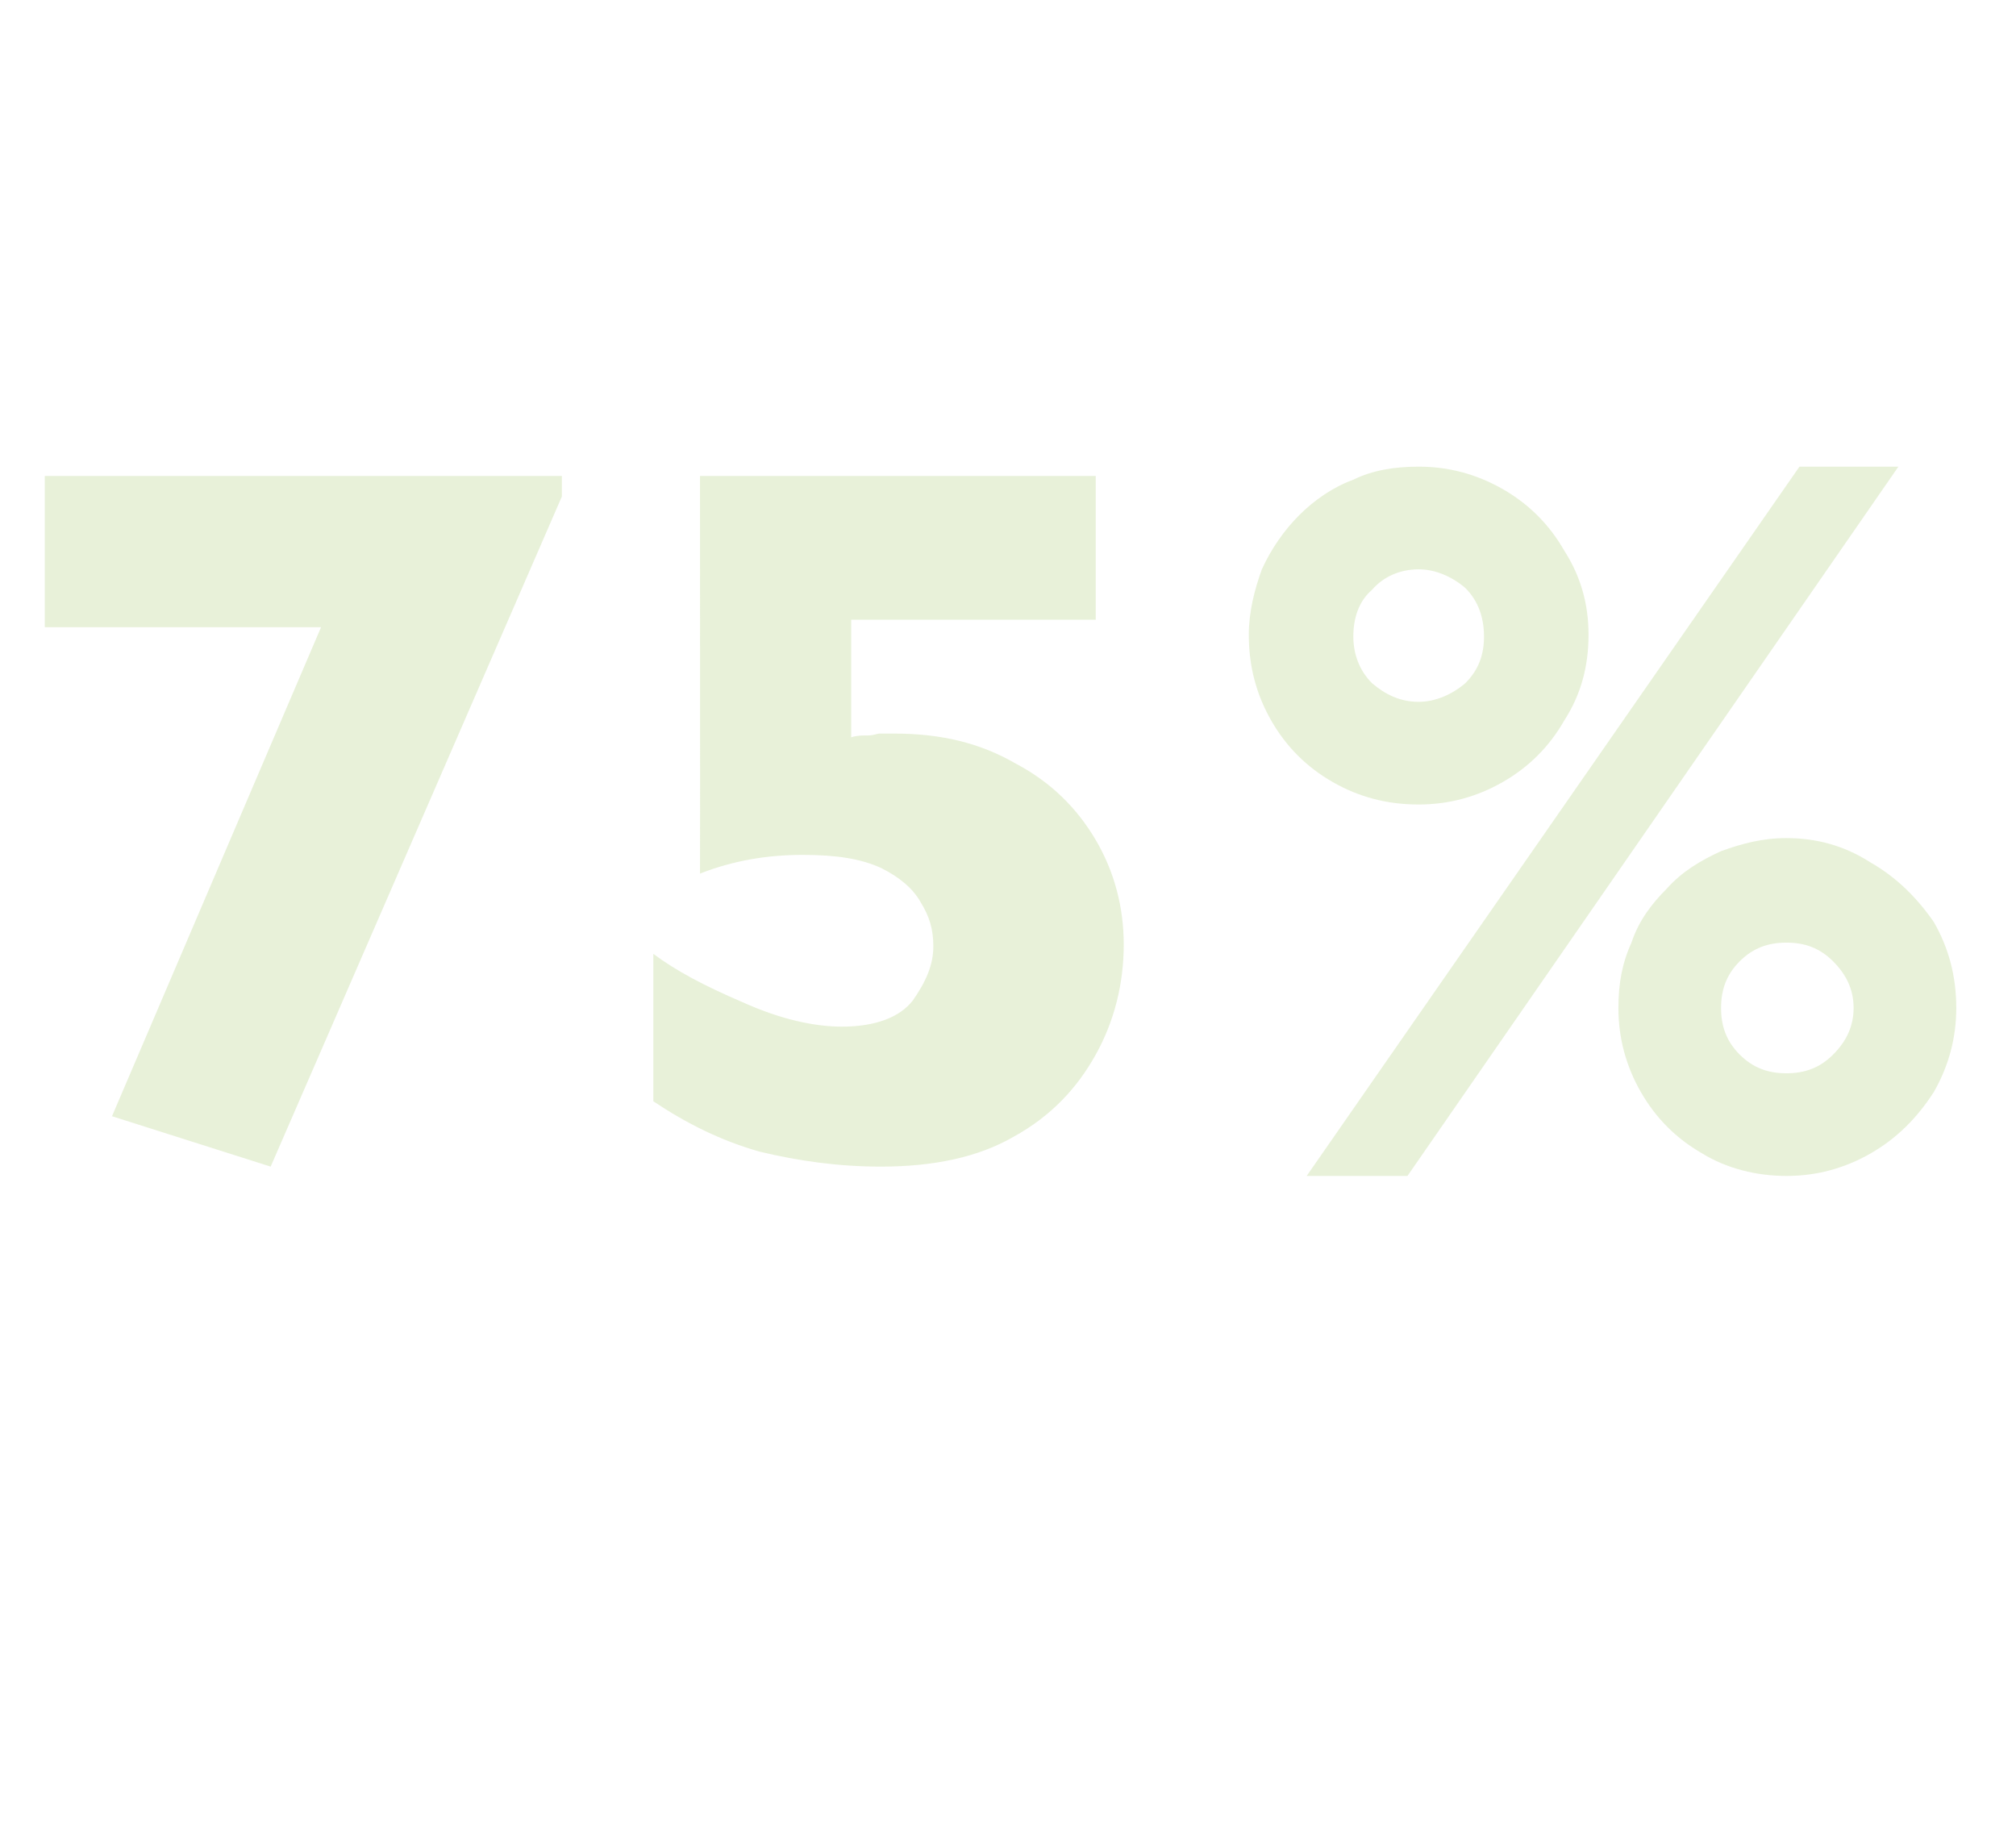 <?xml version="1.0" standalone="no"?><!DOCTYPE svg PUBLIC "-//W3C//DTD SVG 1.1//EN" "http://www.w3.org/Graphics/SVG/1.1/DTD/svg11.dtd"><svg xmlns="http://www.w3.org/2000/svg" version="1.1" width="108px" height="97.7px" viewBox="0 -25 108 97.7" style="top:-25px">  <desc>75%</desc>  <defs/>  <g id="Polygon187083">    <path d="M 30.1 1.6 L 14.5 37.5 L 6 34.8 L 17.2 8.6 L 2.4 8.6 L 2.4 0.5 L 30.1 0.5 L 30.1 1.6 Z M 60.2 25.6 C 60.2 27.7 59.7 29.7 58.7 31.5 C 57.7 33.3 56.3 34.8 54.3 35.9 C 52.4 37 50 37.5 47.2 37.5 C 44.9 37.5 42.8 37.2 40.7 36.7 C 38.6 36.1 36.8 35.2 35 34 C 35 34 35 26.1 35 26.1 C 36.2 27 37.7 27.8 39.8 28.7 C 41.8 29.6 43.6 30 45.1 30 C 46.9 30 48.2 29.5 48.9 28.6 C 49.6 27.6 50 26.7 50 25.7 C 50 24.8 49.8 24.1 49.3 23.3 C 48.9 22.6 48.2 22 47.2 21.5 C 46.1 21 44.8 20.8 43 20.8 C 41.1 20.8 39.3 21.1 37.5 21.8 C 37.51 21.81 37.5 0.5 37.5 0.5 L 58.7 0.5 L 58.7 8.2 L 45.6 8.2 C 45.6 8.2 45.6 14.48 45.6 14.5 C 45.9 14.4 46.2 14.4 46.5 14.4 C 46.8 14.4 47 14.3 47.1 14.3 C 47.3 14.3 47.5 14.3 47.9 14.3 C 50.4 14.3 52.5 14.8 54.4 15.9 C 56.3 16.9 57.7 18.3 58.7 20 C 59.7 21.7 60.2 23.6 60.2 25.6 Z M 85.1 9 C 85.1 10.7 84.7 12.2 83.8 13.6 C 83 15 81.9 16.1 80.5 16.9 C 79.1 17.7 77.6 18.1 76 18.1 C 74.3 18.1 72.8 17.7 71.4 16.9 C 70 16.1 68.9 15 68.1 13.6 C 67.3 12.2 66.9 10.7 66.9 9 C 66.9 7.8 67.2 6.6 67.6 5.5 C 68.1 4.4 68.8 3.4 69.6 2.6 C 70.4 1.8 71.4 1.1 72.5 0.7 C 73.5 0.2 74.7 0 76 0 C 77.6 0 79.1 0.4 80.5 1.2 C 81.9 2 83 3.1 83.8 4.5 C 84.7 5.9 85.1 7.4 85.1 9 Z M 101.7 0 L 75.4 38 L 70 38 L 96.4 0 L 101.7 0 Z M 104.8 29 C 104.8 30.6 104.4 32.1 103.6 33.5 C 102.7 34.9 101.6 36 100.2 36.8 C 98.8 37.6 97.3 38 95.7 38 C 94.1 38 92.5 37.6 91.2 36.8 C 89.8 36 88.7 34.9 87.9 33.5 C 87.1 32.1 86.7 30.6 86.7 29 C 86.7 27.7 86.9 26.6 87.4 25.5 C 87.8 24.3 88.5 23.4 89.3 22.6 C 90.1 21.7 91.1 21.1 92.2 20.6 C 93.3 20.2 94.4 19.9 95.7 19.9 C 97.3 19.9 98.8 20.3 100.2 21.2 C 101.6 22 102.7 23.1 103.6 24.4 C 104.4 25.8 104.8 27.3 104.8 29 Z M 79.5 9.1 C 79.5 8.1 79.2 7.2 78.5 6.5 C 77.8 5.9 76.9 5.5 76 5.5 C 75 5.5 74.1 5.9 73.5 6.6 C 72.8 7.2 72.5 8.1 72.5 9.1 C 72.5 10 72.8 10.9 73.5 11.6 C 74.2 12.2 75 12.6 76 12.6 C 76.9 12.6 77.8 12.2 78.5 11.6 C 79.2 10.9 79.5 10.1 79.5 9.1 Z M 99.3 29 C 99.3 28 98.9 27.2 98.2 26.5 C 97.5 25.8 96.7 25.5 95.7 25.5 C 94.7 25.5 93.9 25.8 93.2 26.5 C 92.5 27.2 92.2 28 92.2 29 C 92.2 30 92.5 30.8 93.2 31.5 C 93.9 32.2 94.7 32.5 95.7 32.5 C 96.7 32.5 97.5 32.2 98.2 31.5 C 98.9 30.8 99.3 30 99.3 29 Z " stroke="none" fill="#c7dda1" fill-opacity="0.4"/>  </g></svg>